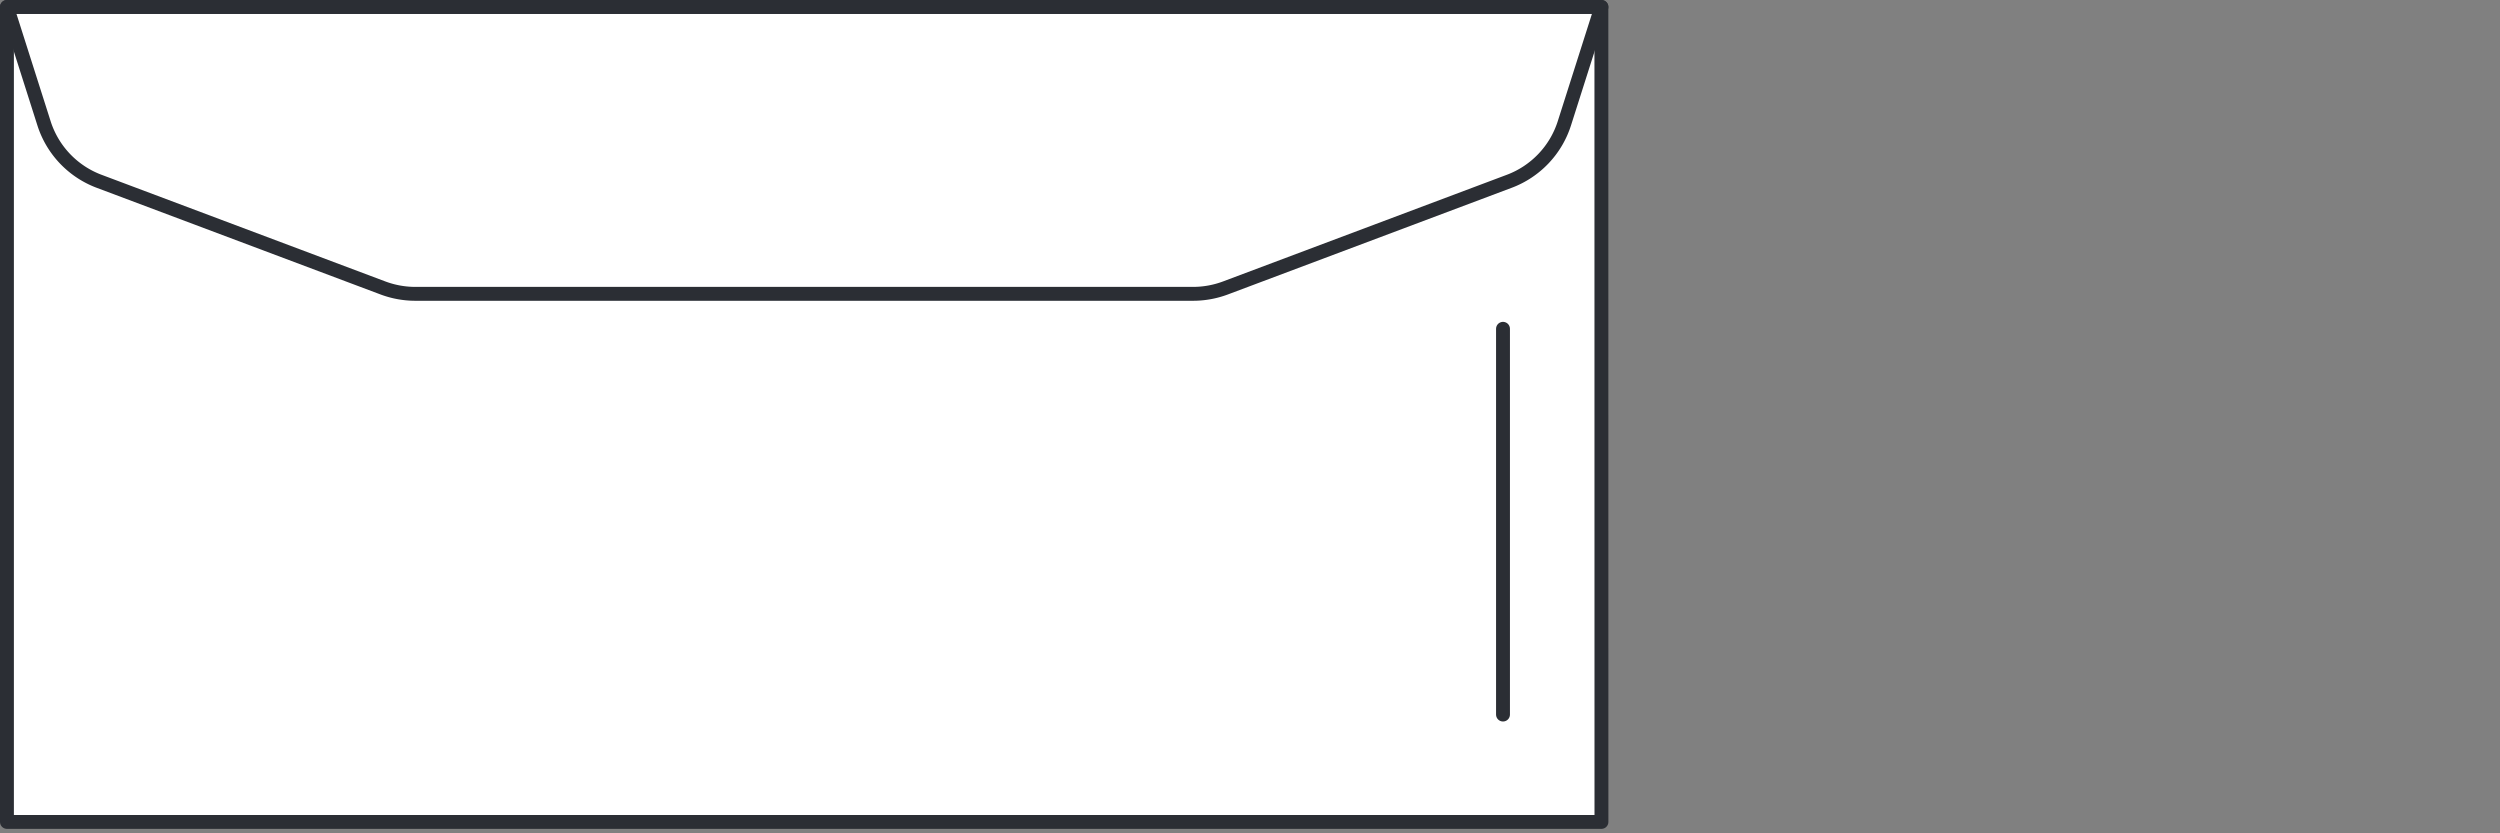 <svg xmlns="http://www.w3.org/2000/svg" xmlns:xlink="http://www.w3.org/1999/xlink" viewBox="0 0 90 30"><rect x="0" y="0" width="90" height="30" fill="#808080" stroke="none"/><defs><style>.a,.e{fill:none;}.b,.c{fill:#fff;}.b{opacity:0;}.d{clip-path:url(#a);}.e{stroke:#2b2e34;stroke-linecap:round;stroke-linejoin:round;stroke-width:0.5px;}</style><clipPath id="a"><path class="a" d="M0,0H57.9V-29.839H0Z"/></clipPath></defs><g transform="translate(-187 -549)"><rect class="b" width="90" height="30" transform="translate(187 549)"/><g transform="translate(187 578.839)"><path class="c" d="M.25-.25h57.4V-29.588H.25Z"/><g class="d"><path class="e" d="M57.652-.25H.25V-29.589h57.4Z"/><g transform="translate(42.951 -19.261)"><path class="e" d="M0,0H-28a3.324,3.324,0,0,1-1.163-.211l-10.218-3.84a3.3,3.3,0,0,1-1.987-2.092L-42.7-10.327H14.7L13.368-6.143a3.3,3.3,0,0,1-1.987,2.092L1.163-.211A3.324,3.324,0,0,1,0,0Z"/></g></g><g transform="translate(54.108 -18.002)"><path class="e" d="M0,0V13.887"/></g></g></g></svg>